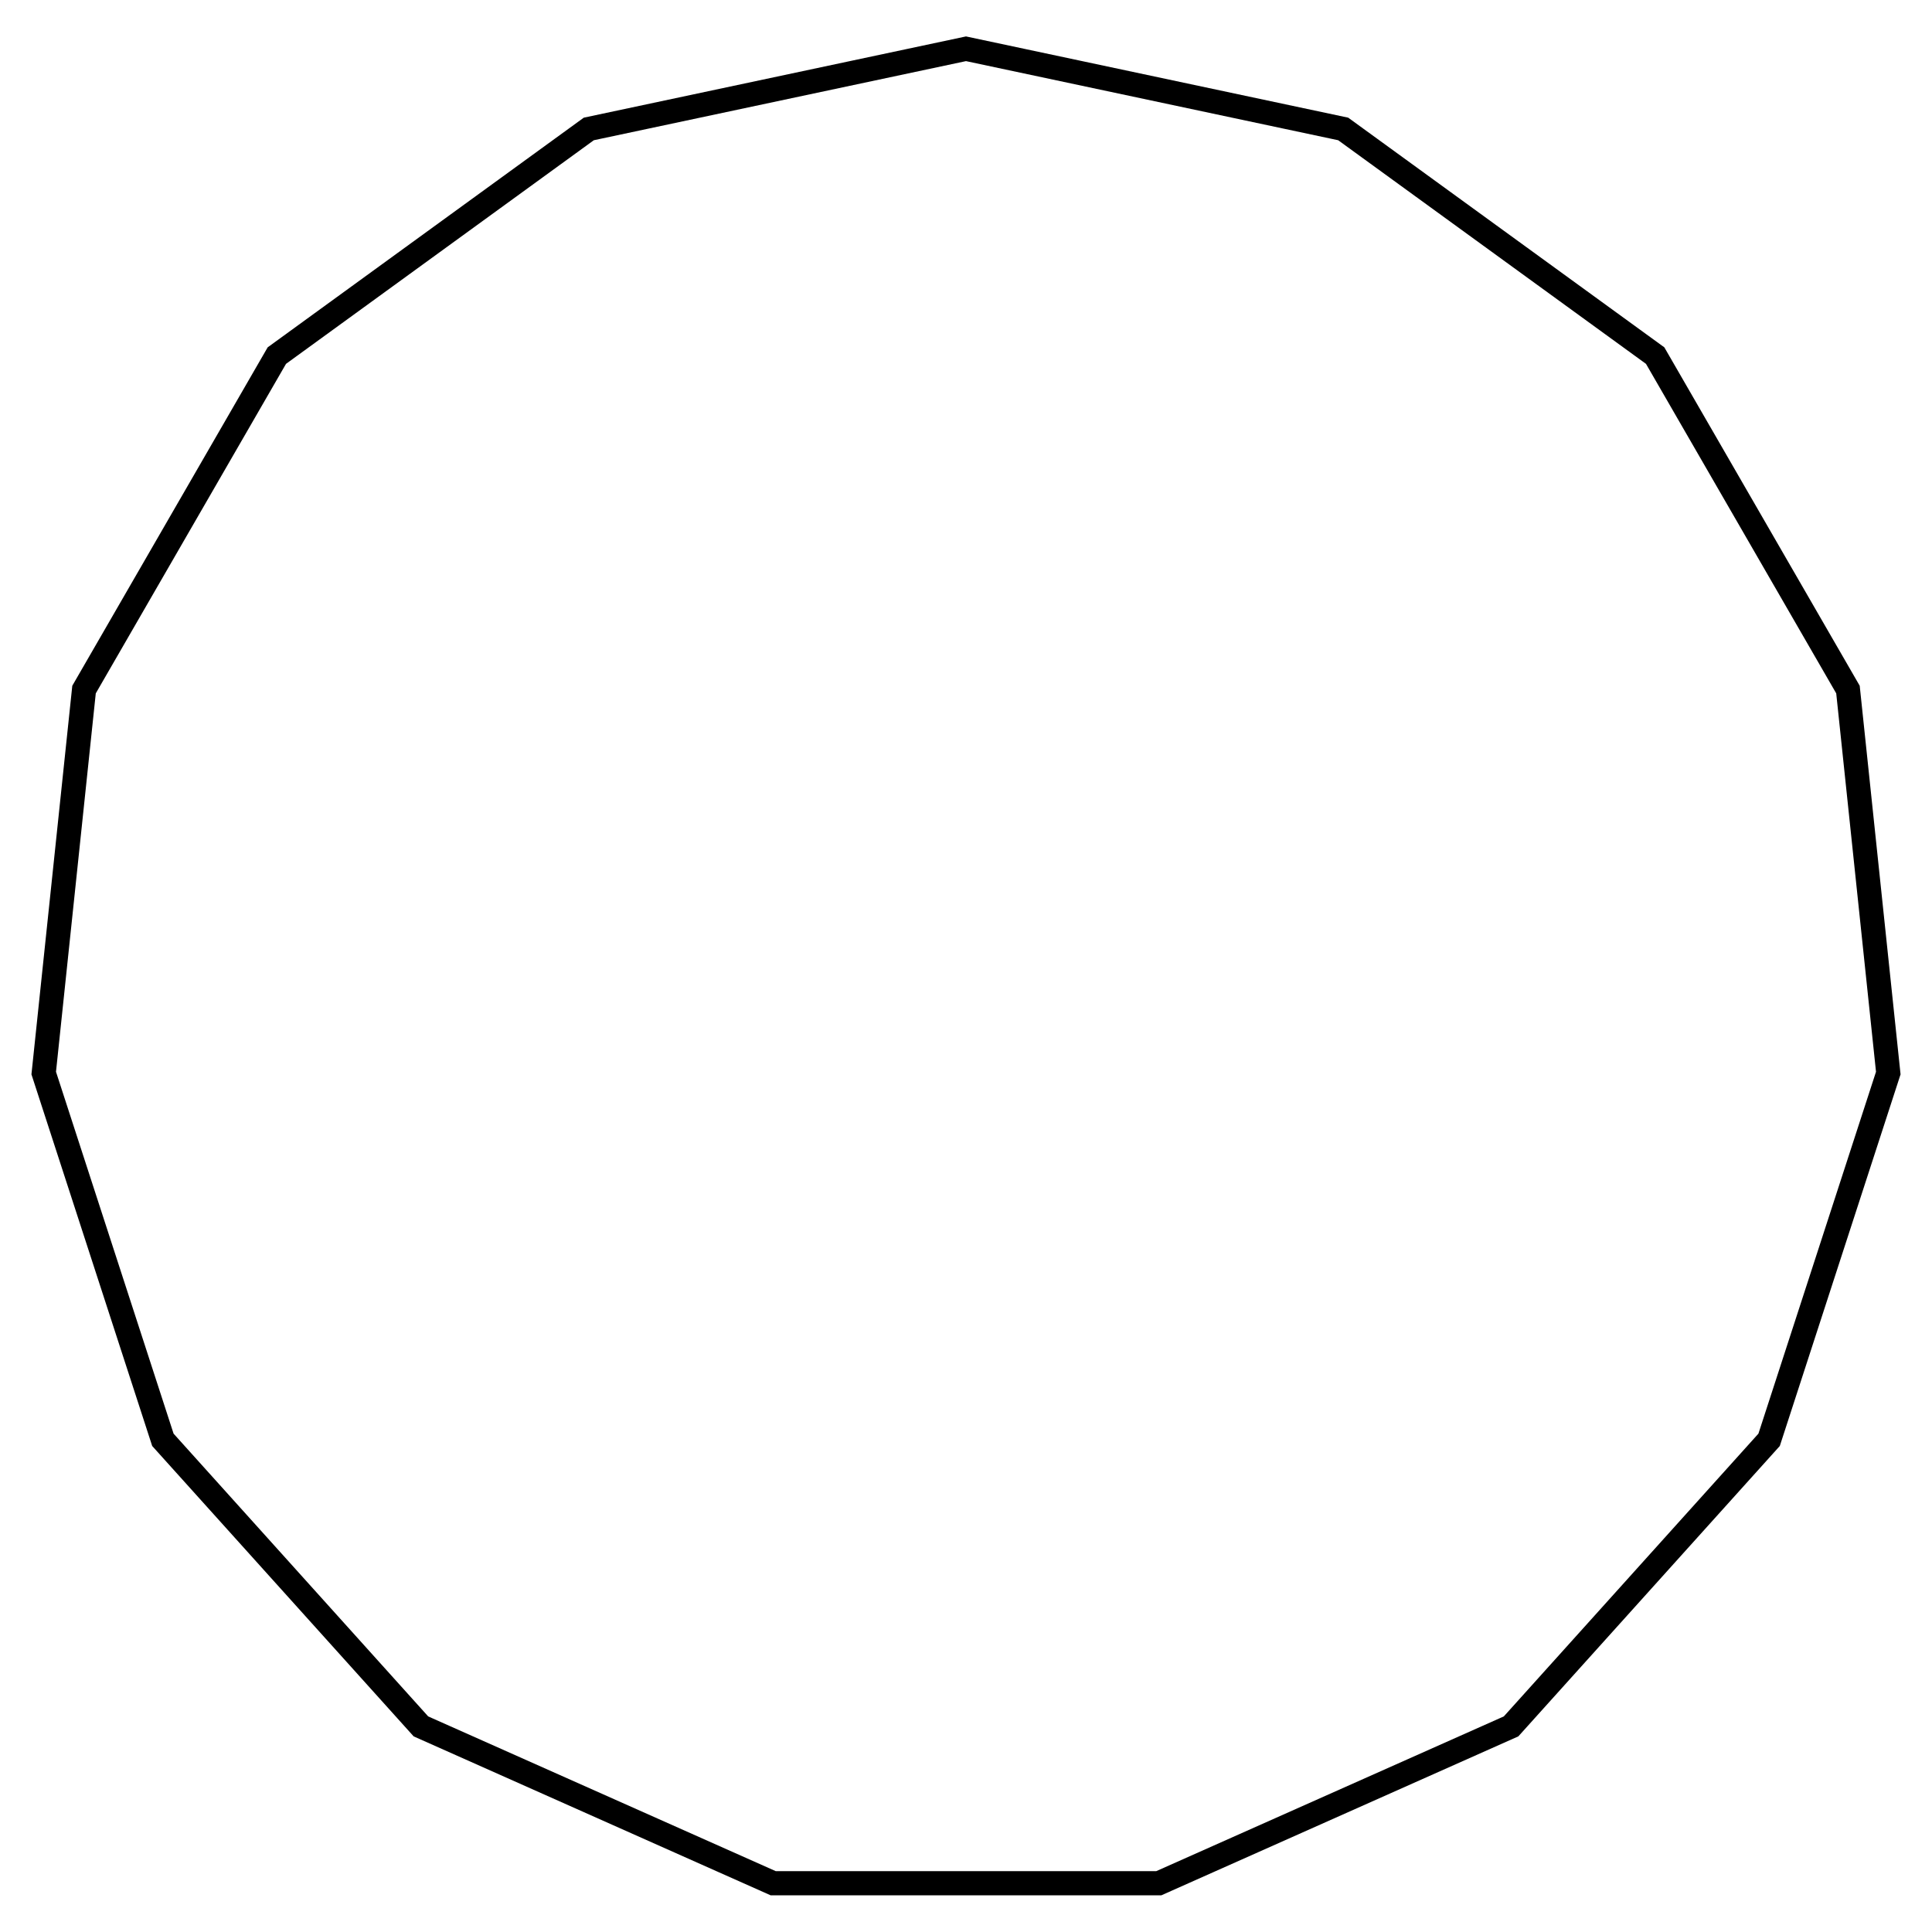 <?xml version="1.0" encoding="UTF-8" standalone="yes"?>
<!DOCTYPE svg PUBLIC "-//W3C//DTD SVG 1.1//EN" "http://www.w3.org/Graphics/SVG/1.1/DTD/svg11.dtd">
<svg width="400px" height="400px" viewBox="0 0 200 200" xmlns="http://www.w3.org/2000/svg" version="1.1">
    <polygon style="fill:none;stroke:#000000;stroke-width:2.5px" points="119.96,194.951 80.04,194.951 43.573,178.715 16.862,149.049 4.526,111.084 8.699,71.383 28.658,36.812 60.953,13.349 100,5.049 139.047,13.349 171.342,36.812 191.301,71.383 195.474,111.084 183.138,149.049 156.427,178.715"/>
</svg>